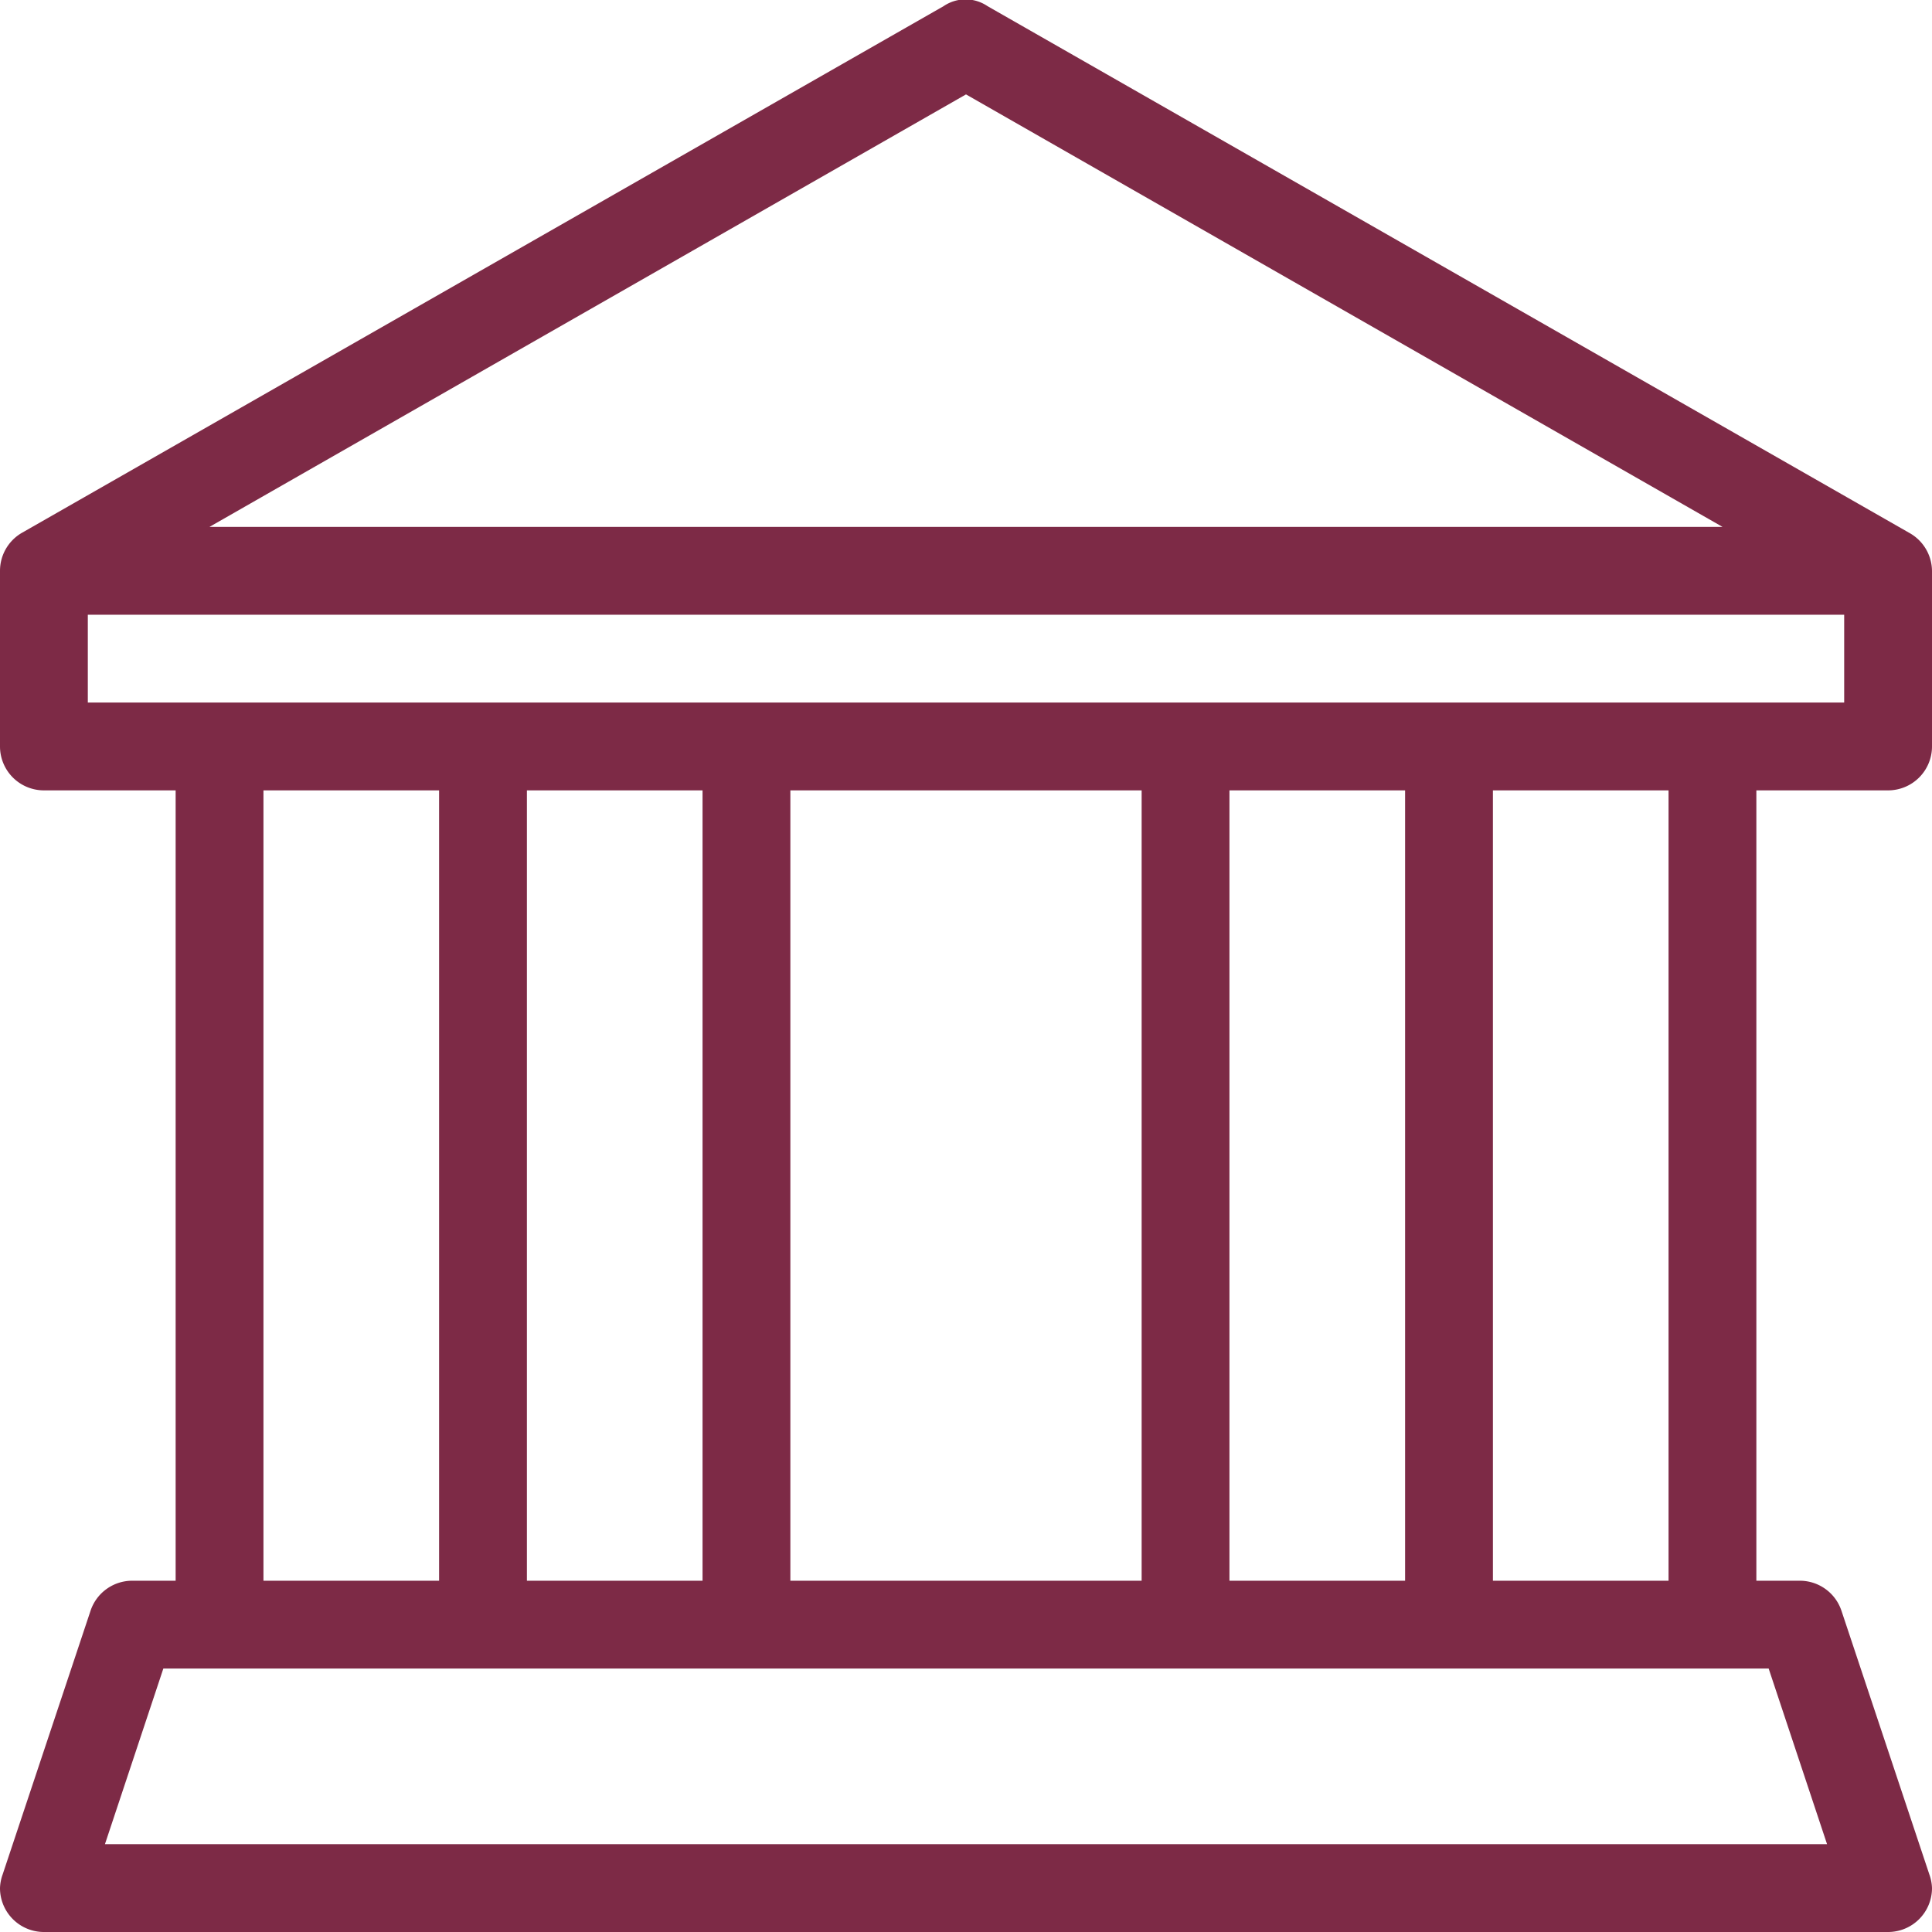 <?xml version="1.0" encoding="utf-8"?>
<svg xmlns="http://www.w3.org/2000/svg" viewBox="0 0 44 44" width="44" height="44">
  <title>bank@1x</title>
<g id="Layer_2" data-name="Layer 2">
  <g id="General">
    <g id="Old_Building_2x.png" data-name="Old Building@2x.png">
  <path d="M43,18a1,1,0,0,0,1-1V13a1,1,0,0,0-.51-.86h0l-21-12h0a.89.89,0,0,0-1,0h0l-21,12h0A1,1,0,0,0,0,13v4a1,1,0,0,0,1,1H4V36H3a1,1,0,0,0-.94.69h0l-2,6h0A1,1,0,0,0,0,43a1,1,0,0,0,1,1H43a1,1,0,0,0,1-1,1,1,0,0,0-.06-.31h0l-2-6h0A1,1,0,0,0,41,36H40V18ZM22,2.15,39.23,12H4.77ZM40.28,38l1.33,4H2.39l1.33-4ZM6,36V18h4V36Zm6,0V18h4V36Zm6,0V18h8V36Zm10,0V18h4V36Zm6,0V18h4V36ZM2,16V14H42v2Z" fill="#7d2a46"/>
</g>
</g>
</g></svg>

